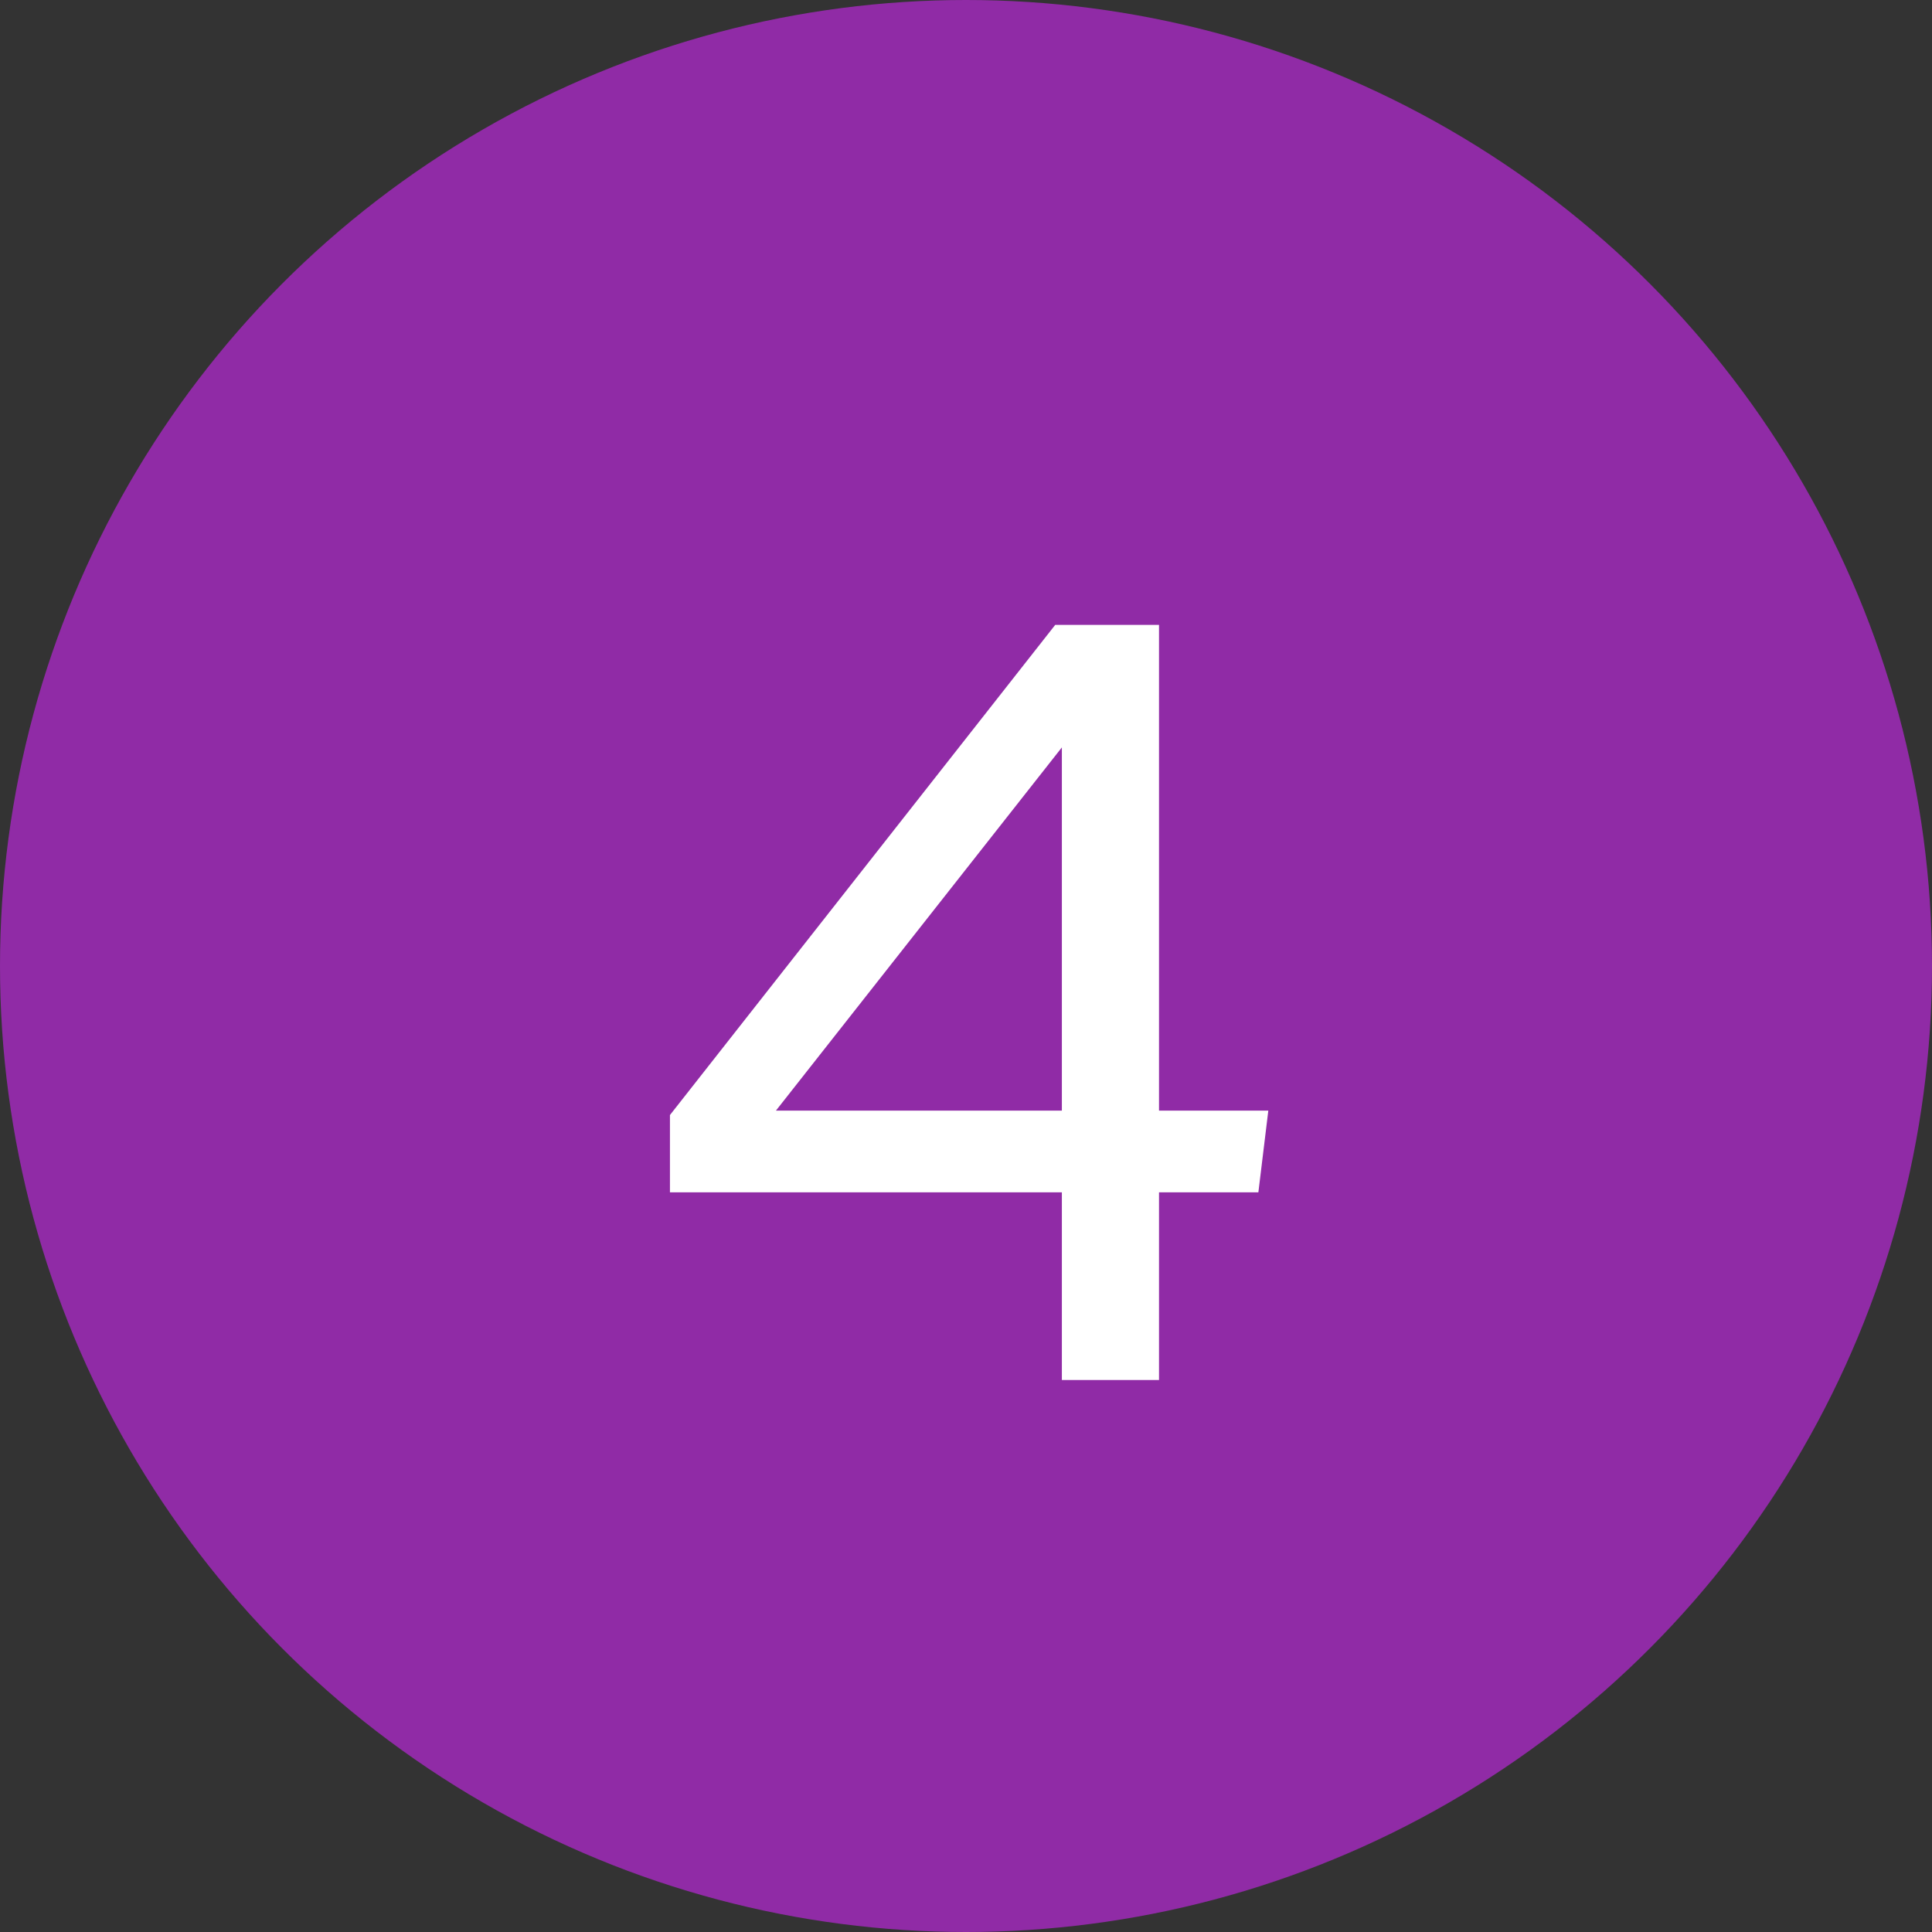 <svg width="42" height="42" viewBox="0 0 42 42" fill="none" xmlns="http://www.w3.org/2000/svg">
<rect x="0" y="0" width="42" height="42" fill="#333333" stroke="none"/>
<g clip-path="url(#clip0_135_574)">
<circle cx="21" cy="21" r="21" fill="#902BA6"/>
<path d="M25.196 30H23.084V25.92H14.564V24.24L22.94 13.584H25.196V24.144H27.572L27.356 25.92H25.196V30ZM23.084 24.144V16.248L16.868 24.144H23.084Z" fill="white"/>
</g>
<defs>
<clipPath id="clip0_135_574">
<rect width="42" height="42" fill="white"/>
</clipPath>
</defs>
</svg>
